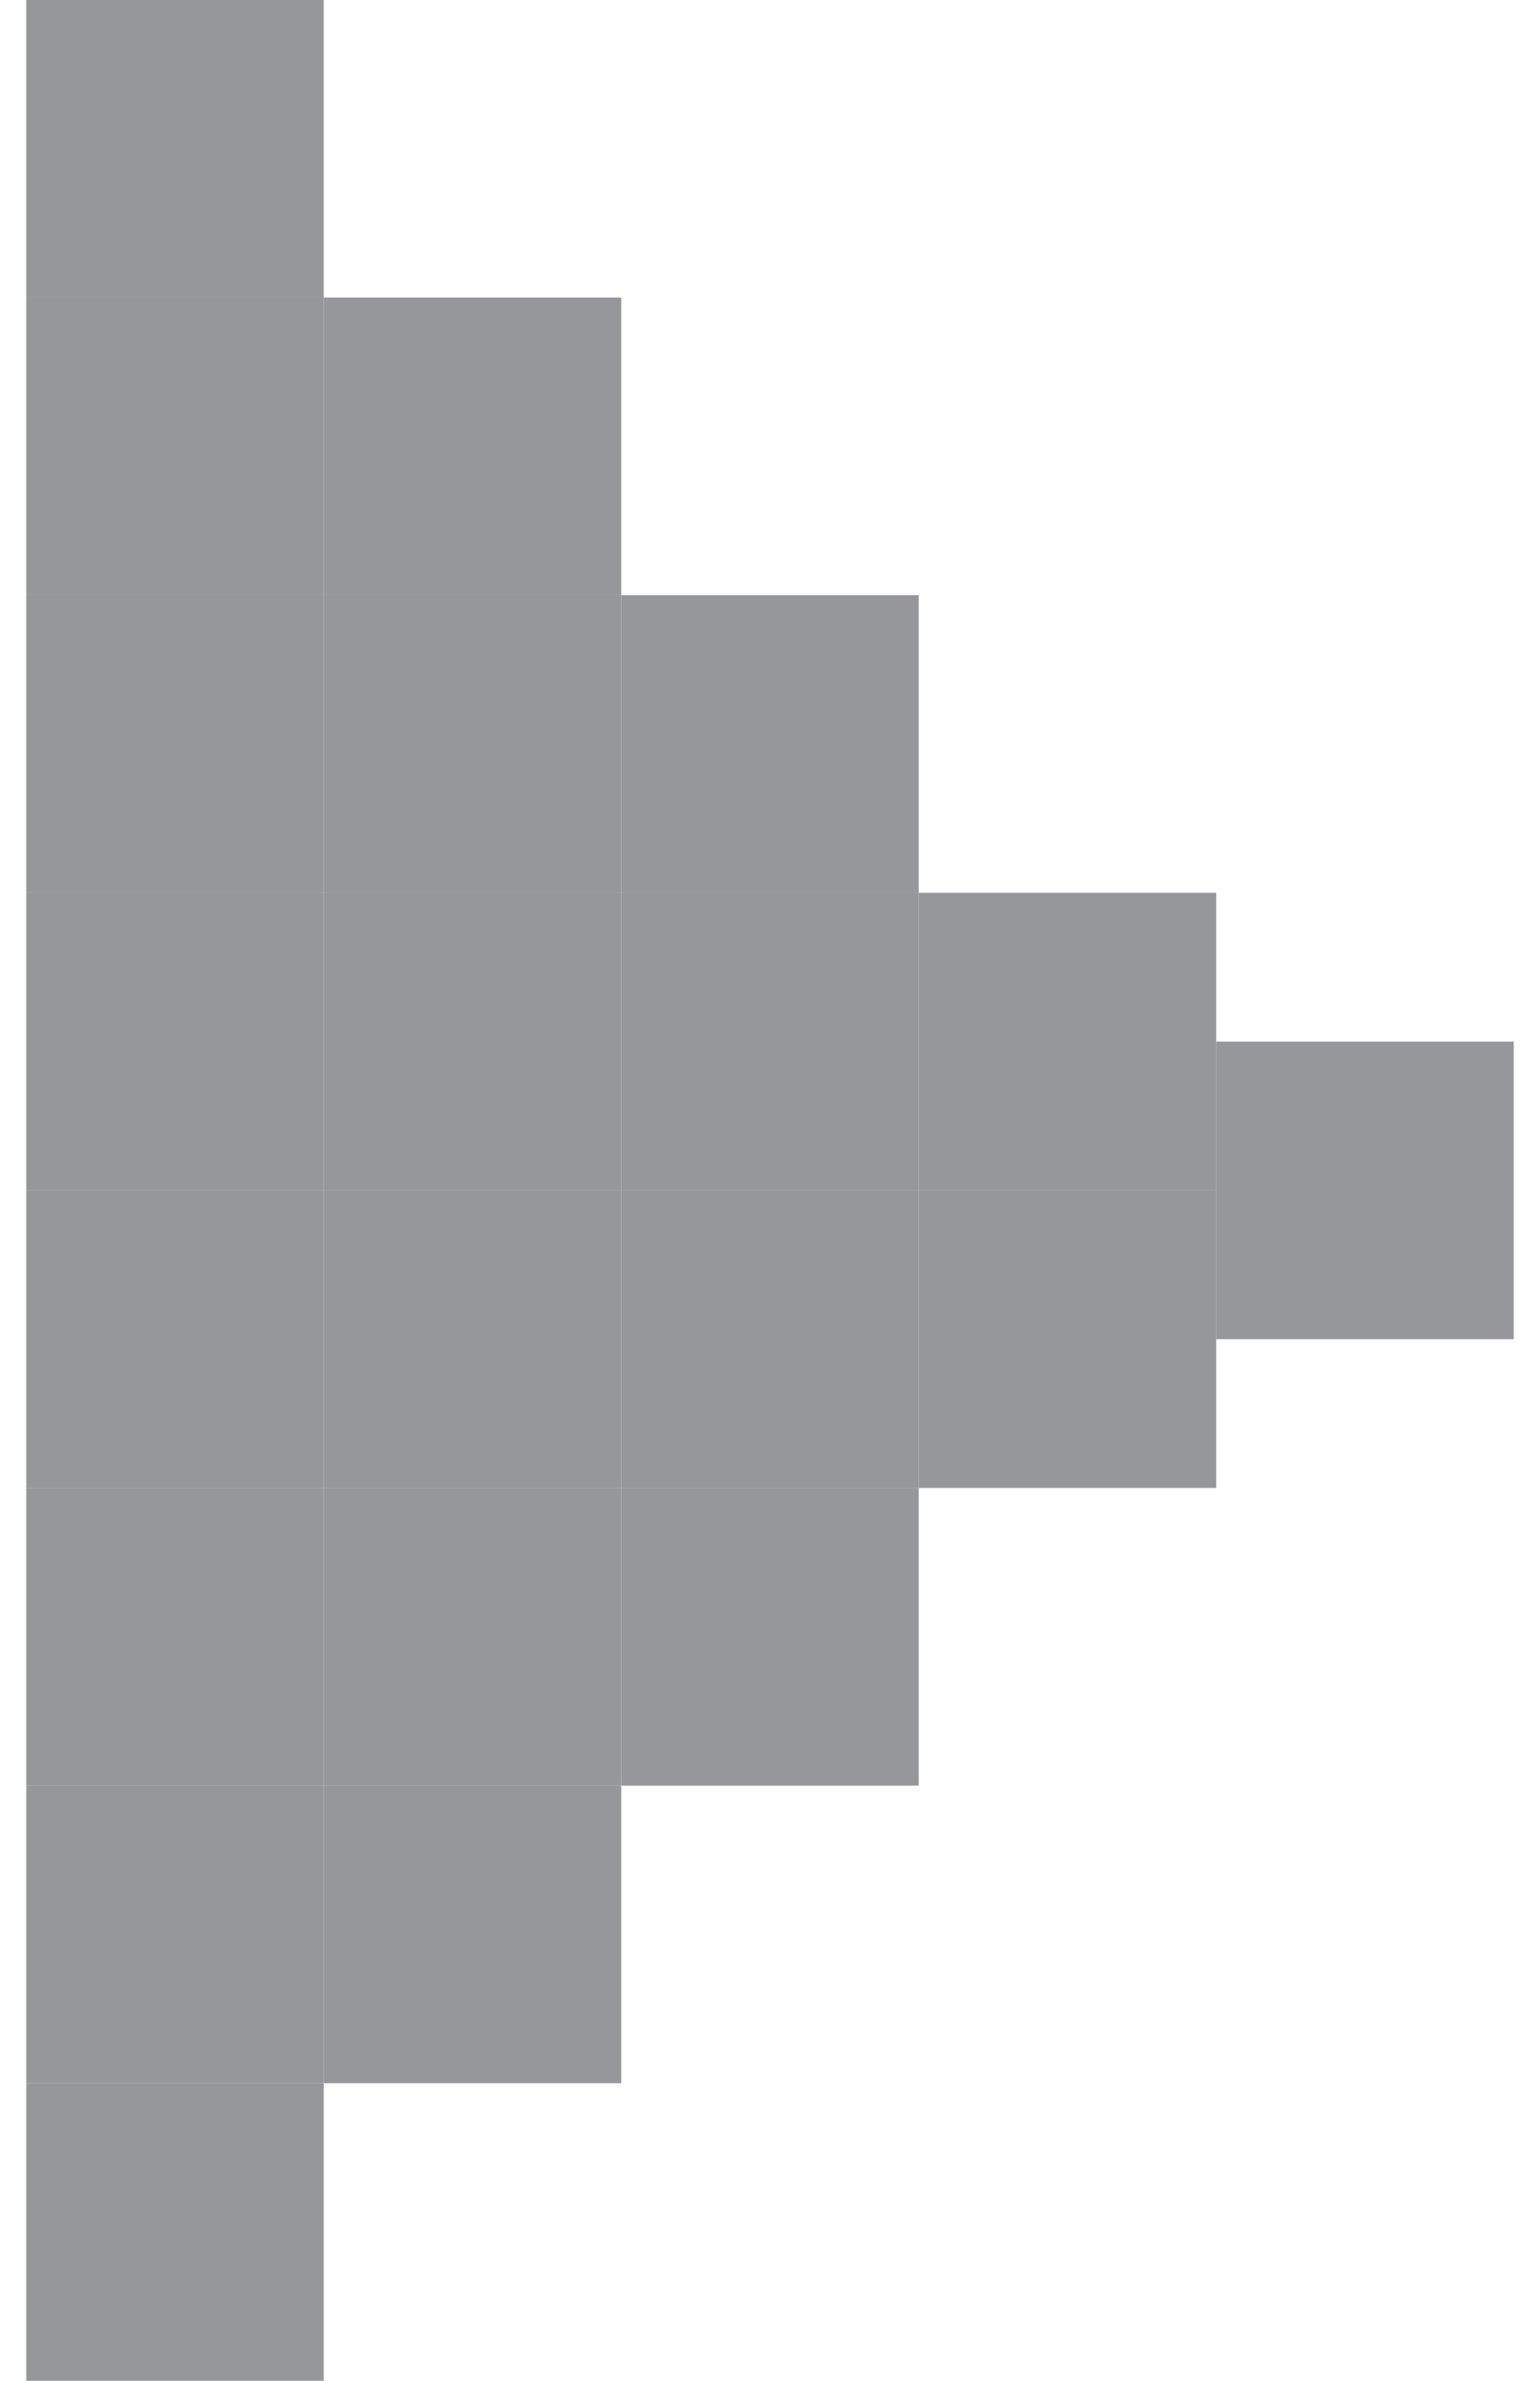 <svg xmlns="http://www.w3.org/2000/svg" width="22" height="34" viewBox="0 0 22 34" fill="none">
    <path d="M4.625 0H0.375V4.25H4.625V0Z" fill="#96979A"/>
    <path d="M4.625 4.25H0.375V8.5H4.625V4.25Z" fill="#96979A"/>
    <path d="M8.875 4.25H4.625V8.5H8.875V4.25Z" fill="#96979A"/>
    <path d="M4.625 8.5H0.375V12.75H4.625V8.5Z" fill="#96979A"/>
    <path d="M8.875 8.5H4.625V12.75H8.875V8.5Z" fill="#96979A"/>
    <path d="M13.125 8.5H8.875V12.75H13.125V8.5Z" fill="#96979A"/>
    <path d="M4.625 12.75H0.375V17H4.625V12.75Z" fill="#96979A"/>
    <path d="M8.875 12.75H4.625V17H8.875V12.75Z" fill="#96979A"/>
    <path d="M13.125 12.75H8.875V17H13.125V12.75Z" fill="#96979A"/>
    <path d="M17.375 12.75H13.125V17H17.375V12.75Z" fill="#96979A"/>
    <path d="M4.625 17H0.375V21.25H4.625V17Z" fill="#96979A"/>
    <path d="M8.875 17H4.625V21.25H8.875V17Z" fill="#96979A"/>
    <path d="M13.125 17H8.875V21.25H13.125V17Z" fill="#96979A"/>
    <path d="M17.375 17H13.125V21.25H17.375V17Z" fill="#96979A"/>
    <path d="M21.625 14.875H17.375V19.125H21.625V14.875Z" fill="#96979A"/>
    <path d="M4.625 21.25H0.375V25.5H4.625V21.25Z" fill="#96979A"/>
    <path d="M8.875 21.25H4.625V25.5H8.875V21.25Z" fill="#96979A"/>
    <path d="M13.125 21.25H8.875V25.5H13.125V21.25Z" fill="#96979A"/>
    <path d="M4.625 25.5H0.375V29.75H4.625V25.5Z" fill="#96979A"/>
    <path d="M8.875 25.5H4.625V29.75H8.875V25.5Z" fill="#96979A"/>
    <path d="M4.625 29.75H0.375V34H4.625V29.75Z" fill="#96979A"/>
  </svg>